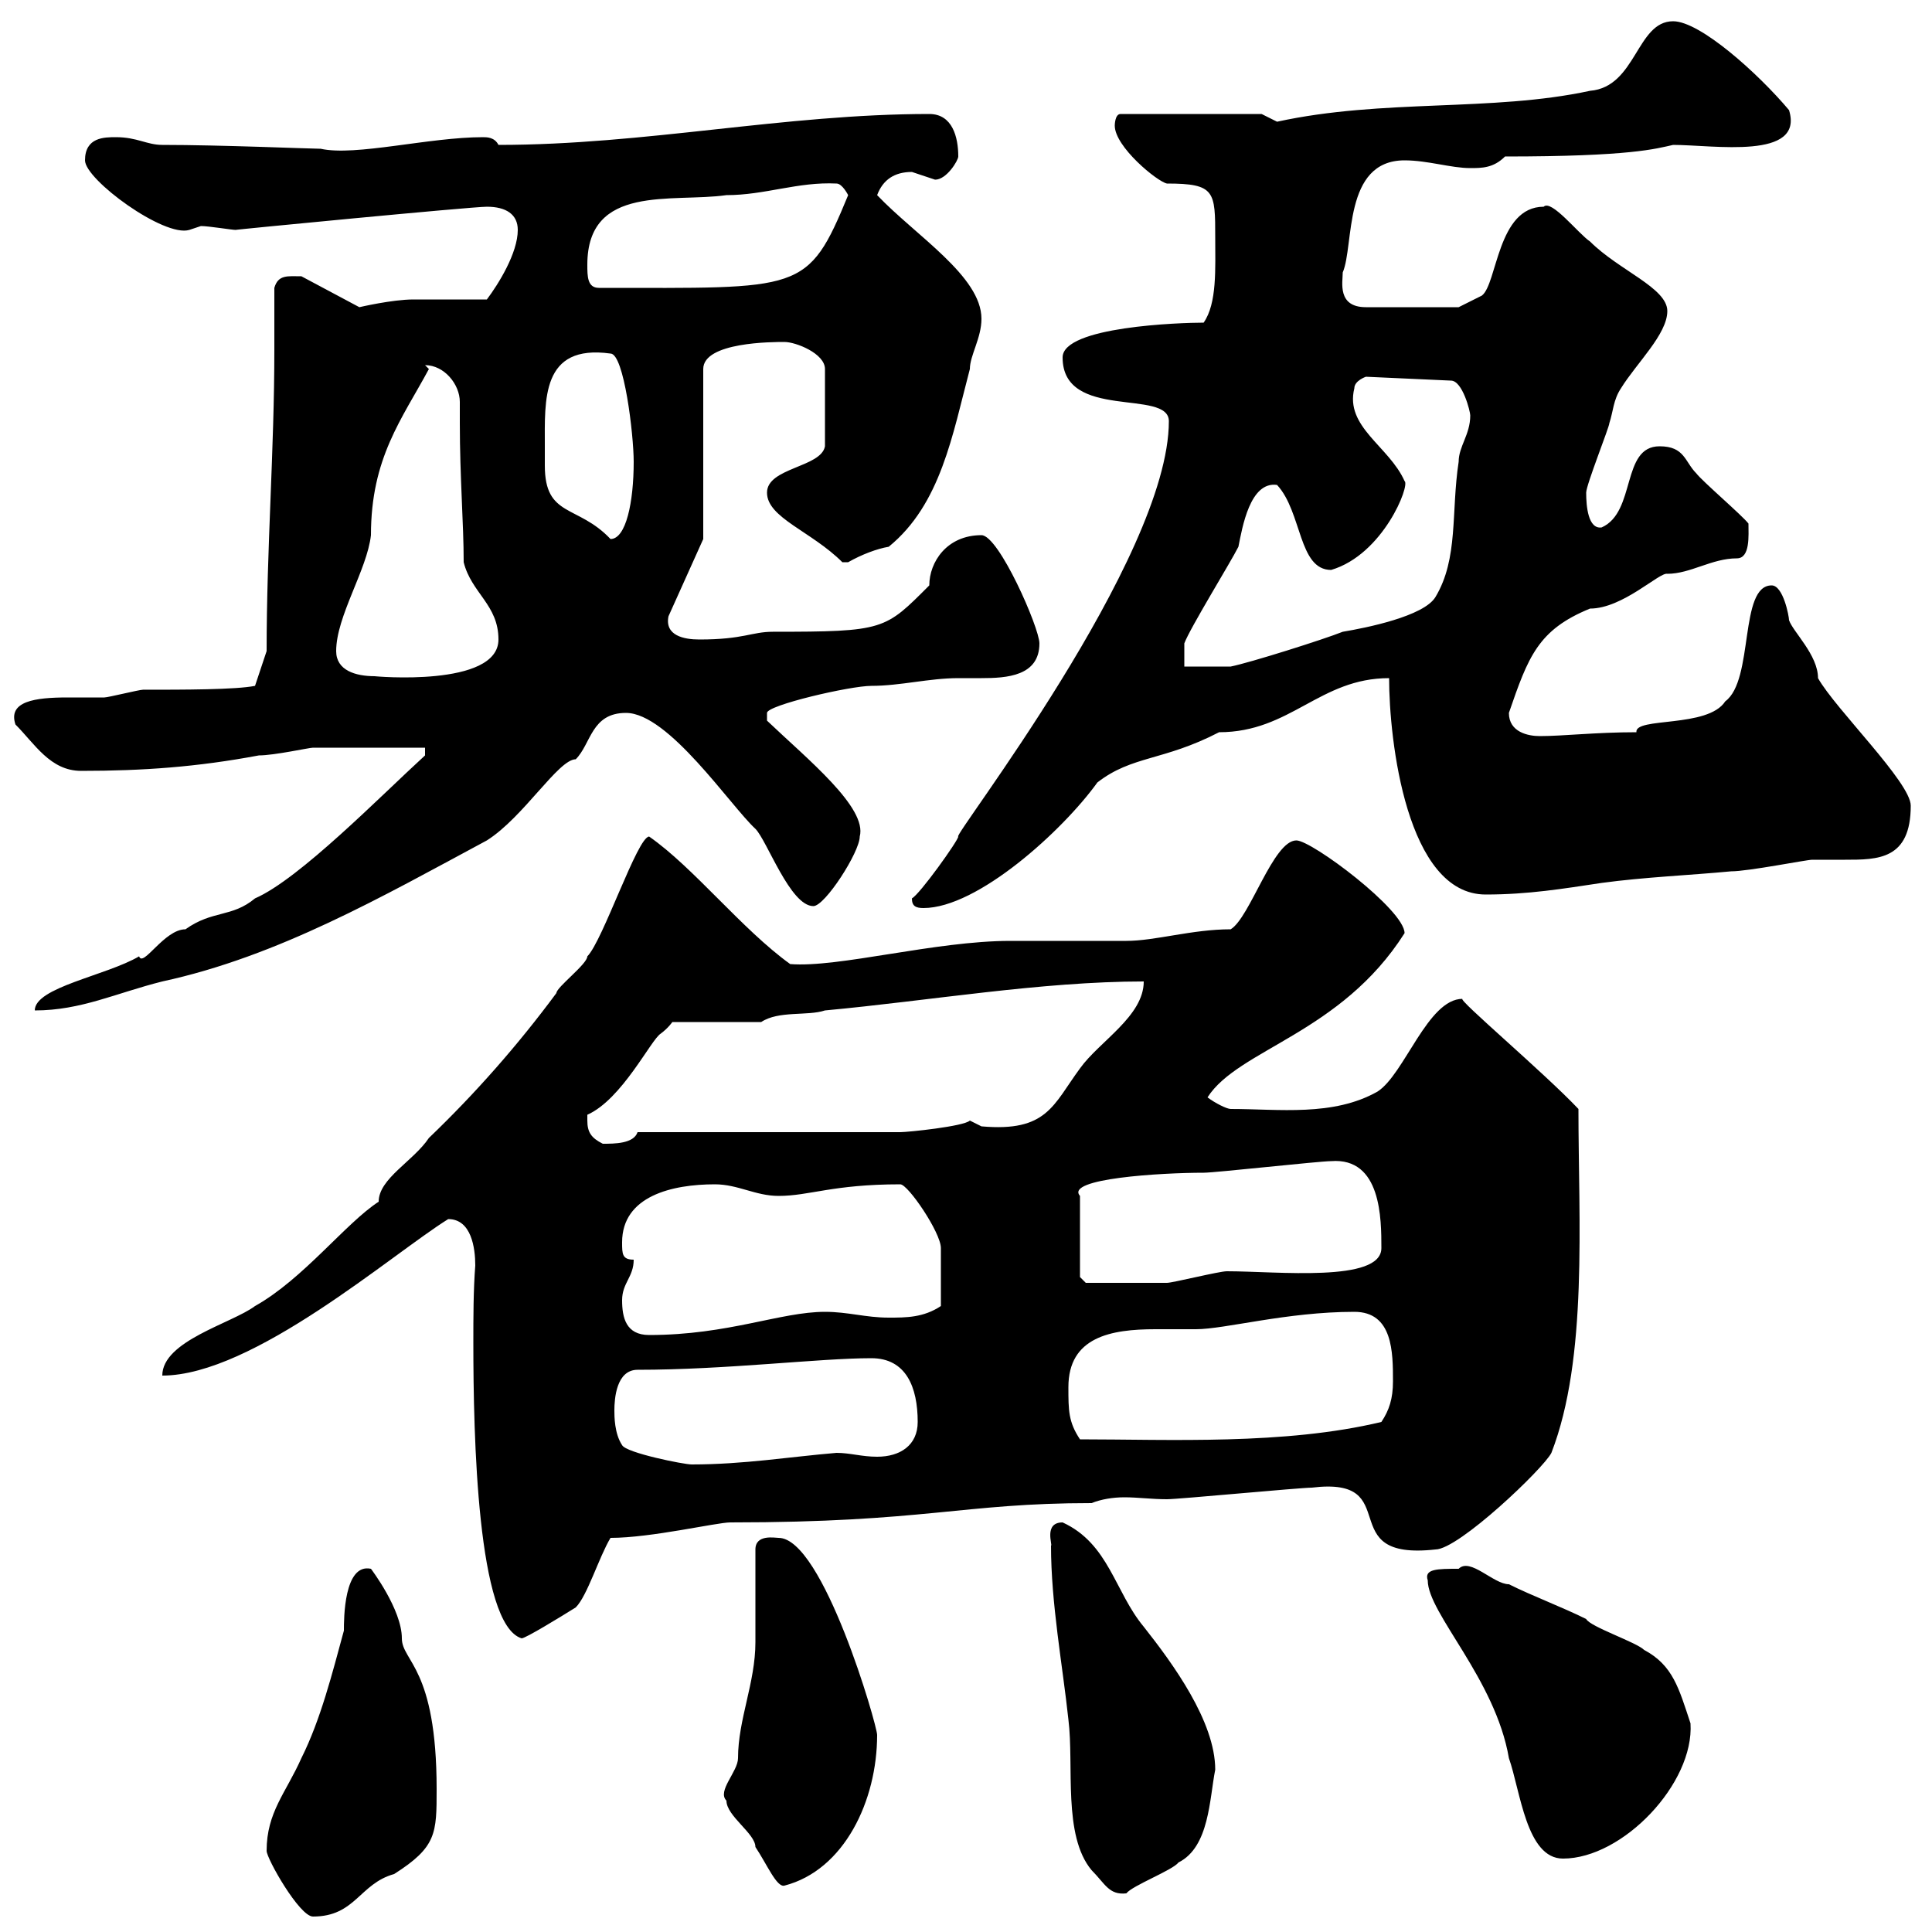<svg xmlns="http://www.w3.org/2000/svg" xmlns:xlink="http://www.w3.org/1999/xlink" width="300" height="300"><path d="M41.40 287.40C41.40 288.60 46.50 297.60 48.60 297.60C55.20 297.60 55.80 292.50 61.20 291C67.80 286.80 67.80 284.70 67.80 277.80C67.80 258.90 62.40 258 62.40 254.40C62.40 249.90 57.60 243.60 57.60 243.60C53.40 242.70 53.40 251.40 53.40 253.20C51.60 259.80 49.80 267 46.80 273C44.40 278.40 41.40 281.40 41.40 287.40ZM163.20 240C163.20 249 165 258.60 165.90 267C166.80 274.20 165 285 169.50 290.40C171.60 292.50 172.20 294.30 174.90 294C175.80 292.80 182.10 290.40 183 289.20C187.80 286.80 187.80 279.30 188.70 274.80C188.70 267.30 182.10 258.30 177.60 252.60C173.10 247.20 172.20 239.70 165 236.40C162 236.40 163.50 240 163.20 240ZM112.80 279.60C112.80 282 117.30 284.70 117.30 286.80C119.10 289.50 120.60 293.10 121.80 292.80C131.10 290.40 136.20 279.60 136.20 269.40C136.20 267.90 127.80 238.80 120.90 238.80C120.30 238.80 117.30 238.20 117.30 240.60C117.30 242.40 117.30 253.20 117.30 255C117.30 261.30 114.60 267 114.60 273C114.60 275.10 111.30 278.10 112.80 279.60ZM221.70 245.40C221.70 250.50 232.20 260.70 234.30 273C236.10 278.10 237 288.60 242.70 288.60C252 288.60 263.10 276.90 262.50 267.60C260.70 262.20 259.80 258.60 255.30 256.20C254.10 255 246.90 252.60 246.30 251.40C242.70 249.60 237.90 247.80 234.30 246C231.90 246 228.30 241.80 226.50 243.60C223.20 243.60 221.10 243.60 221.70 245.40ZM73.80 196.50C73.50 200.40 73.50 204.60 73.50 208.50C73.50 222.90 74.10 252.30 81 254.40C81.60 254.40 87 251.10 89.40 249.60C91.20 247.80 93 241.80 94.80 238.80C101.10 238.80 111.30 236.40 113.40 236.40C143.70 236.40 149.40 233.40 169.50 233.40C171 232.80 172.80 232.50 174.60 232.50C176.70 232.50 178.80 232.80 181.20 232.80C183 232.80 201.90 231 203.70 231C218.40 229.20 206.70 242.40 222.90 240.60C226.50 240.60 239.70 228 240.90 225.60C246.60 210.90 245.10 189.60 245.10 172.20C239.70 166.50 226.20 155.10 227.10 155.10C221.70 155.10 218.10 166.80 213.90 169.50C207 173.40 198.60 172.20 191.10 172.20C190.50 172.20 188.70 171.30 187.50 170.40C192.30 162.90 208.20 160.50 218.10 144.90C218.10 141.30 203.70 130.50 201.30 130.50C197.70 130.50 194.10 142.50 191.10 144.30C185.10 144.30 179.40 146.10 174.90 146.10C173.10 146.10 158.70 146.10 156.90 146.10C145.20 146.10 130.20 150.30 122.70 149.70C115.20 144.30 107.70 134.70 100.80 129.90C99 129.90 93.60 146.10 91.20 148.50C91.20 149.70 86.40 153.30 86.40 154.20C80.40 162.30 73.80 169.80 66.60 176.70C64.20 180.30 58.80 183 58.80 186.60C53.70 189.90 47.10 198.60 39.60 202.80C36 205.50 25.20 208.20 25.20 213.60C39.30 213.60 60.90 194.70 69.60 189.30C73.20 189.30 73.80 193.80 73.80 196.50ZM95.40 219C95.40 217.20 95.70 212.70 99 212.70C112.80 212.70 127.20 210.90 135.30 210.90C140.70 210.90 142.50 215.40 142.50 220.80C142.50 224.40 139.80 226.20 136.20 226.20C133.80 226.20 132 225.60 129.90 225.60C122.70 226.20 115.50 227.40 107.40 227.40C106.20 227.40 97.20 225.60 96.60 224.40C95.40 222.60 95.40 219.90 95.40 219ZM165.90 215.40C165.90 207.60 172.50 206.40 179.40 206.40C181.50 206.40 183.60 206.40 185.70 206.40C190.20 206.40 199.80 203.70 210.30 203.70C216.30 203.70 216.30 210 216.30 214.50C216.30 217.20 215.70 219 214.50 220.80C199.50 224.40 181.50 223.50 167.70 223.50C165.90 220.80 165.90 219 165.90 215.40ZM96.60 201.90C96.60 199.20 98.40 198.30 98.40 195.60C96.60 195.60 96.60 194.70 96.60 192.90C96.60 185.70 104.40 183.90 111 183.90C114.60 183.90 117.30 185.70 120.90 185.70C125.70 185.70 129.30 183.90 139.80 183.90C141 183.90 146.10 191.40 146.10 193.80C146.10 195.90 146.10 200.10 146.10 202.80C143.40 204.60 140.70 204.60 138 204.60C134.40 204.60 131.70 203.70 128.10 203.70C121.20 203.70 113.10 207.30 100.80 207.30C97.20 207.30 96.60 204.60 96.60 201.90ZM167.70 198.30L167.70 185.70C165.30 183 180.30 182.10 186.90 182.10C188.70 182.10 204.90 180.30 206.70 180.30C214.50 179.70 214.50 189.30 214.50 193.80C214.50 199.20 198.30 197.40 190.50 197.40C189.30 197.40 182.10 199.20 181.20 199.20C177.60 199.20 169.80 199.20 168.60 199.20ZM91.20 174C91.20 174 91.20 173.10 91.20 173.10C96.60 170.70 101.10 161.40 102.60 160.50C103.80 159.60 104.40 158.70 104.40 158.70L118.20 158.70C120.90 156.90 125.40 157.80 128.10 156.90C144.30 155.40 161.70 152.40 177.60 152.40C177.60 157.80 170.70 161.70 167.70 165.90C163.50 171.60 162.60 175.80 152.40 174.90C152.40 174.90 150.60 174 150.60 174C149.70 174.90 141 175.80 139.80 175.80L99 175.80C98.40 177.60 95.40 177.60 93.60 177.60C91.80 176.70 91.20 175.80 91.20 174ZM66 116.10L66 117.30C59.10 123.60 46.50 136.50 39.60 139.50C36 142.50 33 141.30 28.80 144.30C25.50 144.30 22.20 150.30 21.60 148.50C16.50 151.50 5.40 153.30 5.40 156.90C12.60 156.90 18 154.20 25.20 152.40C43.20 148.50 59.40 139.20 75.60 130.50C81.30 126.90 86.70 117.90 89.40 117.90C91.80 115.50 91.80 110.70 97.20 110.70C103.80 110.70 113.40 125.10 117.30 128.70C119.10 130.50 122.70 140.70 126.30 140.70C128.10 140.70 133.50 132.30 133.50 129.90C134.70 125.40 125.40 117.90 119.10 111.90C119.10 111.90 119.10 111.90 119.10 110.70C119.10 109.50 132 106.50 135.30 106.50C139.80 106.50 144.30 105.30 148.80 105.30C149.40 105.30 150.90 105.30 152.40 105.30C156.30 105.30 161.40 105 161.40 99.90C161.40 97.50 155.10 83.10 152.40 83.10C147 83.10 144.30 87.30 144.30 90.90C137.40 97.80 137.40 98.10 120 98.10C116.70 98.10 115.50 99.30 108.60 99.30C106.20 99.30 103.20 98.70 103.80 95.70L109.20 83.70L109.20 57.30C109.20 53.10 120 53.10 121.80 53.10C123.60 53.10 128.10 54.90 128.10 57.30L128.10 69.30C127.50 72.60 119.10 72.60 119.10 76.50C119.10 80.40 126 82.50 130.80 87.30C130.80 87.30 130.80 87.30 131.70 87.30C133.80 86.10 136.20 85.20 138 84.90C146.10 78.30 147.90 67.50 150.60 57.30C150.60 55.20 152.40 52.50 152.40 49.50C152.40 42.90 142.20 36.60 136.20 30.30C137.10 27.90 138.90 26.70 141.60 26.70C141.60 26.70 145.20 27.90 145.20 27.90C147 27.90 148.80 24.90 148.80 24.30C148.80 21.30 147.90 17.70 144.30 17.70C121.80 17.70 100.20 22.50 77.40 22.50C76.80 21.30 75.60 21.30 75 21.30C66.60 21.30 55.20 24.30 49.80 23.10C48.30 23.10 34.20 22.50 25.20 22.50C22.80 22.50 21.30 21.30 18 21.30C16.20 21.30 13.20 21.30 13.20 24.90C13.20 27.90 25.50 36.90 29.40 35.70C29.40 35.70 31.20 35.10 31.20 35.10C32.40 35.10 36 35.70 36.60 35.70C36 35.70 73.20 32.10 75.60 32.10C78.60 32.10 80.40 33.30 80.40 35.70C80.40 39.30 77.40 44.10 75.60 46.50C73.80 46.50 66 46.50 64.20 46.50C60.90 46.50 55.80 47.70 55.80 47.70L46.80 42.90C44.70 42.90 43.20 42.60 42.60 44.70C42.60 48 42.60 51.30 42.60 54.30C42.60 69.90 41.40 85.20 41.40 101.10L39.60 106.50C36.60 107.10 28.50 107.10 22.20 107.10C21.60 107.10 16.80 108.30 16.20 108.30C15 108.30 12.90 108.30 10.50 108.30C5.40 108.30 1.20 108.90 2.40 112.50C5.40 115.50 7.80 119.70 12.60 119.70C22.20 119.70 30.60 119.10 40.20 117.30C42.60 117.30 48 116.10 48.60 116.10C51.60 116.10 63 116.10 66 116.10ZM141.60 139.50C141.60 140.70 142.20 141 143.40 141C151.80 141 165 129 170.40 121.50C175.80 117.30 180.60 118.20 189.30 113.70C200.40 113.70 204.90 105.30 215.70 105.30C215.70 114.90 218.40 138.90 230.70 138.90C237.30 138.90 242.70 138 248.70 137.10C255.30 136.20 262.50 135.90 268.80 135.30C271.50 135.30 280.50 133.50 281.40 133.50C282.90 133.50 284.70 133.50 286.50 133.50C291.60 133.50 296.70 133.50 296.70 125.10C296.70 121.50 285 110.10 282.30 105.30C282.30 101.70 278.40 98.10 277.80 96.30C277.80 95.70 276.90 90.90 275.10 90.90C270 90.90 272.40 105.60 267.90 108.90C265.20 113.10 253.80 111.30 254.10 113.70C247.80 113.70 242.70 114.30 239.10 114.30C237.30 114.30 234.30 113.70 234.30 110.70C237.30 102 238.80 97.80 246.90 94.50C252 94.50 257.70 88.80 258.90 89.10C262.50 89.10 265.80 86.70 269.70 86.70C271.80 86.70 271.50 83.10 271.50 81.30C270.60 80.10 264.30 74.70 263.40 73.50C261.60 71.70 261.60 69.30 257.70 69.30C251.70 69.30 254.10 79.50 248.70 81.90C246.60 82.20 246.30 78.60 246.30 76.50C246.30 75.30 249.90 66.30 249.90 65.70C250.50 63.90 250.50 62.10 251.70 60.30C254.10 56.40 258.90 51.90 258.90 48.30C258.90 44.70 251.40 42 246.90 37.50C245.10 36.30 240.90 30.90 239.70 32.10C232.50 32.10 232.50 44.10 230.10 45.90C228.90 46.50 226.50 47.70 226.50 47.70L212.10 47.70C207.60 47.70 208.50 43.80 208.50 42.30C210.30 38.10 208.50 24.90 218.10 24.90C221.70 24.90 225.30 26.10 228.30 26.10C230.10 26.10 231.90 26.10 233.70 24.30C253.20 24.30 257.10 23.10 259.80 22.50C266.10 22.50 280.20 24.90 277.80 17.10C273 11.40 264 3.30 259.80 3.30C254.10 3.30 254.10 13.50 246.90 14.10C231.60 17.40 214.80 15.30 198.30 18.90C198.30 18.90 195.90 17.70 195.90 17.70L174 17.70C173.10 17.70 173.10 19.50 173.10 19.50C173.10 22.80 179.70 28.20 181.20 28.50C188.70 28.50 188.70 29.70 188.70 36.90C188.70 41.70 189 47.10 186.90 50.10C183.30 50.10 165 50.70 165 55.50C165 65.40 181.50 60.30 181.50 65.40C181.50 86.70 147.60 130.20 148.80 129.90C148.80 130.50 142.80 138.90 141.60 139.50ZM52.20 101.10C52.20 95.70 57 88.50 57.60 83.10C57.60 71.10 62.40 65.10 66.60 57.30L66 56.70C69 56.70 71.40 59.70 71.40 62.40C71.40 63.60 71.40 64.50 71.40 65.70C71.40 74.10 72 81.30 72 87.30C73.20 92.10 77.40 93.90 77.40 99.30C77.40 106.80 57.90 105 58.20 105C55.20 105 52.20 104.10 52.20 101.10ZM183.90 99.90C184.80 97.50 191.10 87.30 192.30 84.90C192.90 81.90 194.10 74.70 198.30 75.30C202.20 79.50 201.60 88.50 206.70 88.50C214.80 86.10 219 75.30 218.10 74.70C215.70 69.30 208.80 66.30 210.30 60.30C210.30 59.10 212.10 58.50 212.10 58.50L225.30 59.10C227.10 59.10 228.30 63.90 228.30 64.50C228.30 67.50 226.50 69.30 226.50 71.70C225.30 79.50 226.50 86.70 222.90 92.70C221.10 95.70 212.10 97.50 208.50 98.10C205.50 99.30 194.10 102.90 191.10 103.50L183.90 103.50ZM84.60 69.30C84.60 62.10 84 53.40 94.80 54.90C96.90 54.90 98.40 67.50 98.40 71.70C98.40 78 97.20 83.70 94.80 83.70C89.70 78.30 84.60 80.40 84.60 72.30C84.60 71.10 84.60 69.90 84.60 69.30ZM91.20 41.10C91.20 28.50 104.40 31.50 112.80 30.30C118.80 30.30 123.90 28.20 129.90 28.50C130.80 28.50 131.70 30.30 131.70 30.30C125.40 45.60 124.50 44.70 93 44.70C91.20 44.70 91.20 42.90 91.20 41.10Z"/></svg>